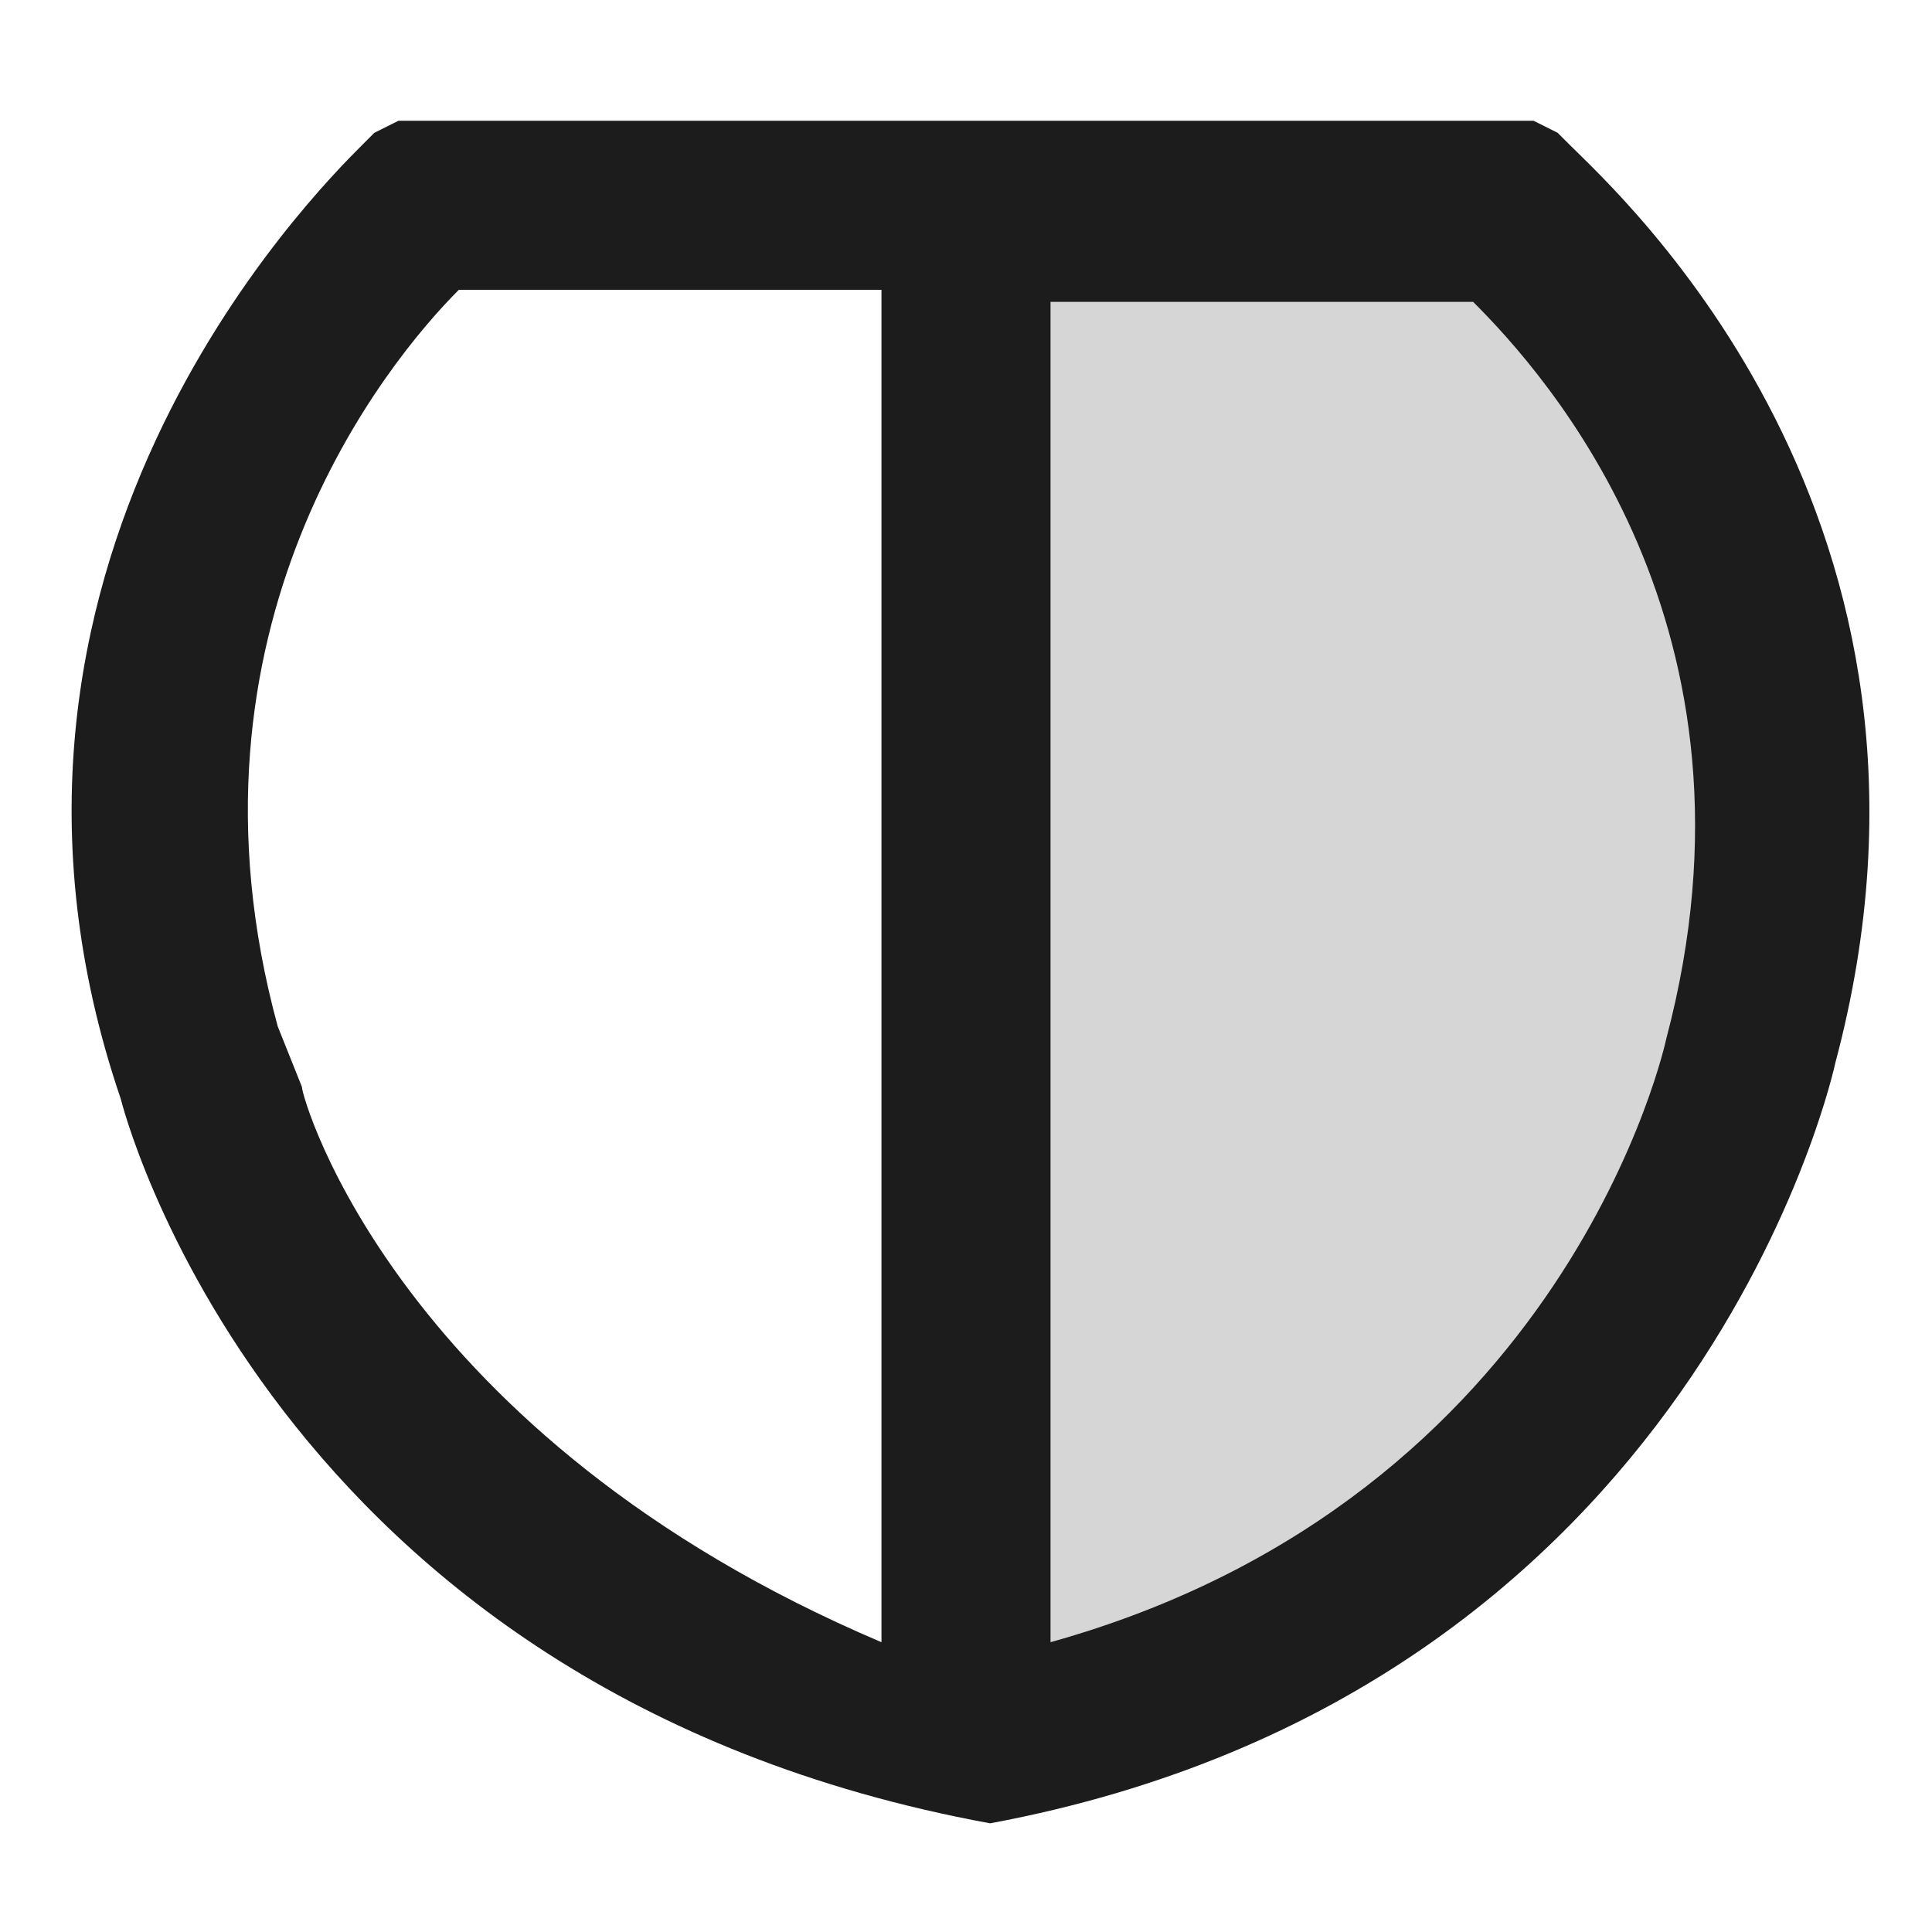 <?xml version="1.0" encoding="utf-8"?>
<!-- Generator: Adobe Illustrator 27.2.0, SVG Export Plug-In . SVG Version: 6.00 Build 0)  -->
<svg version="1.1" id="图层_1" xmlns:xodm="http://www.corel.com/coreldraw/odm/2003"
	 xmlns="http://www.w3.org/2000/svg" xmlns:xlink="http://www.w3.org/1999/xlink" x="0px" y="0px" viewBox="0 0 16 16"
	 style="enable-background:new 0 0 16 16;" xml:space="preserve">
<style type="text/css">
	.st0{fill:#D6D6D6;}
	.st1{fill:#1C1C1C;}
</style>
<path class="st0" d="M8.2,1.7c0.5-0.2,2.5-0.6,4.3,0.4c2.4,1.5,2.9,5,1.9,7.3c-1.3,3.1-6,4.9-6,4.9l0,0c-0.3,0-0.5,0-0.8,0"/>
<g id="圖層_x0020_1">
	<path class="st1" d="M12.9,1.1L13,1.2c0.4,0.4,3.4,3.1,2.2,7.6c0,0-1.1,5.2-7,6.3l0,0l0,0l0,0l0,0l0,0l0,0l0,0l0,0l0,0l0,0l0,0l0,0
		l0,0l0,0l0,0l0,0l0,0l0,0l0,0l0,0l0,0l0,0l0,0l0,0l0,0l0,0l0,0l0,0l0,0l0,0l0,0l0,0l0,0c-6-1.1-7.2-6-7.2-6c-1.5-4.4,1.6-7.5,2-7.9
		l0.1-0.1L3.3,1h0.2h9h0.2L12.9,1.1L12.9,1.1z M8.7,2.4v11.2c4.3-1.2,5.1-5,5.1-5l0,0c0.9-3.4-1-5.5-1.6-6.1H8.7V2.4z M7.3,13.6V2.4
		H3.8C3.2,3,1.4,5.2,2.3,8.5L2.5,9C2.5,9.1,3.3,11.9,7.3,13.6L7.3,13.6z"/>
</g>
</svg>
